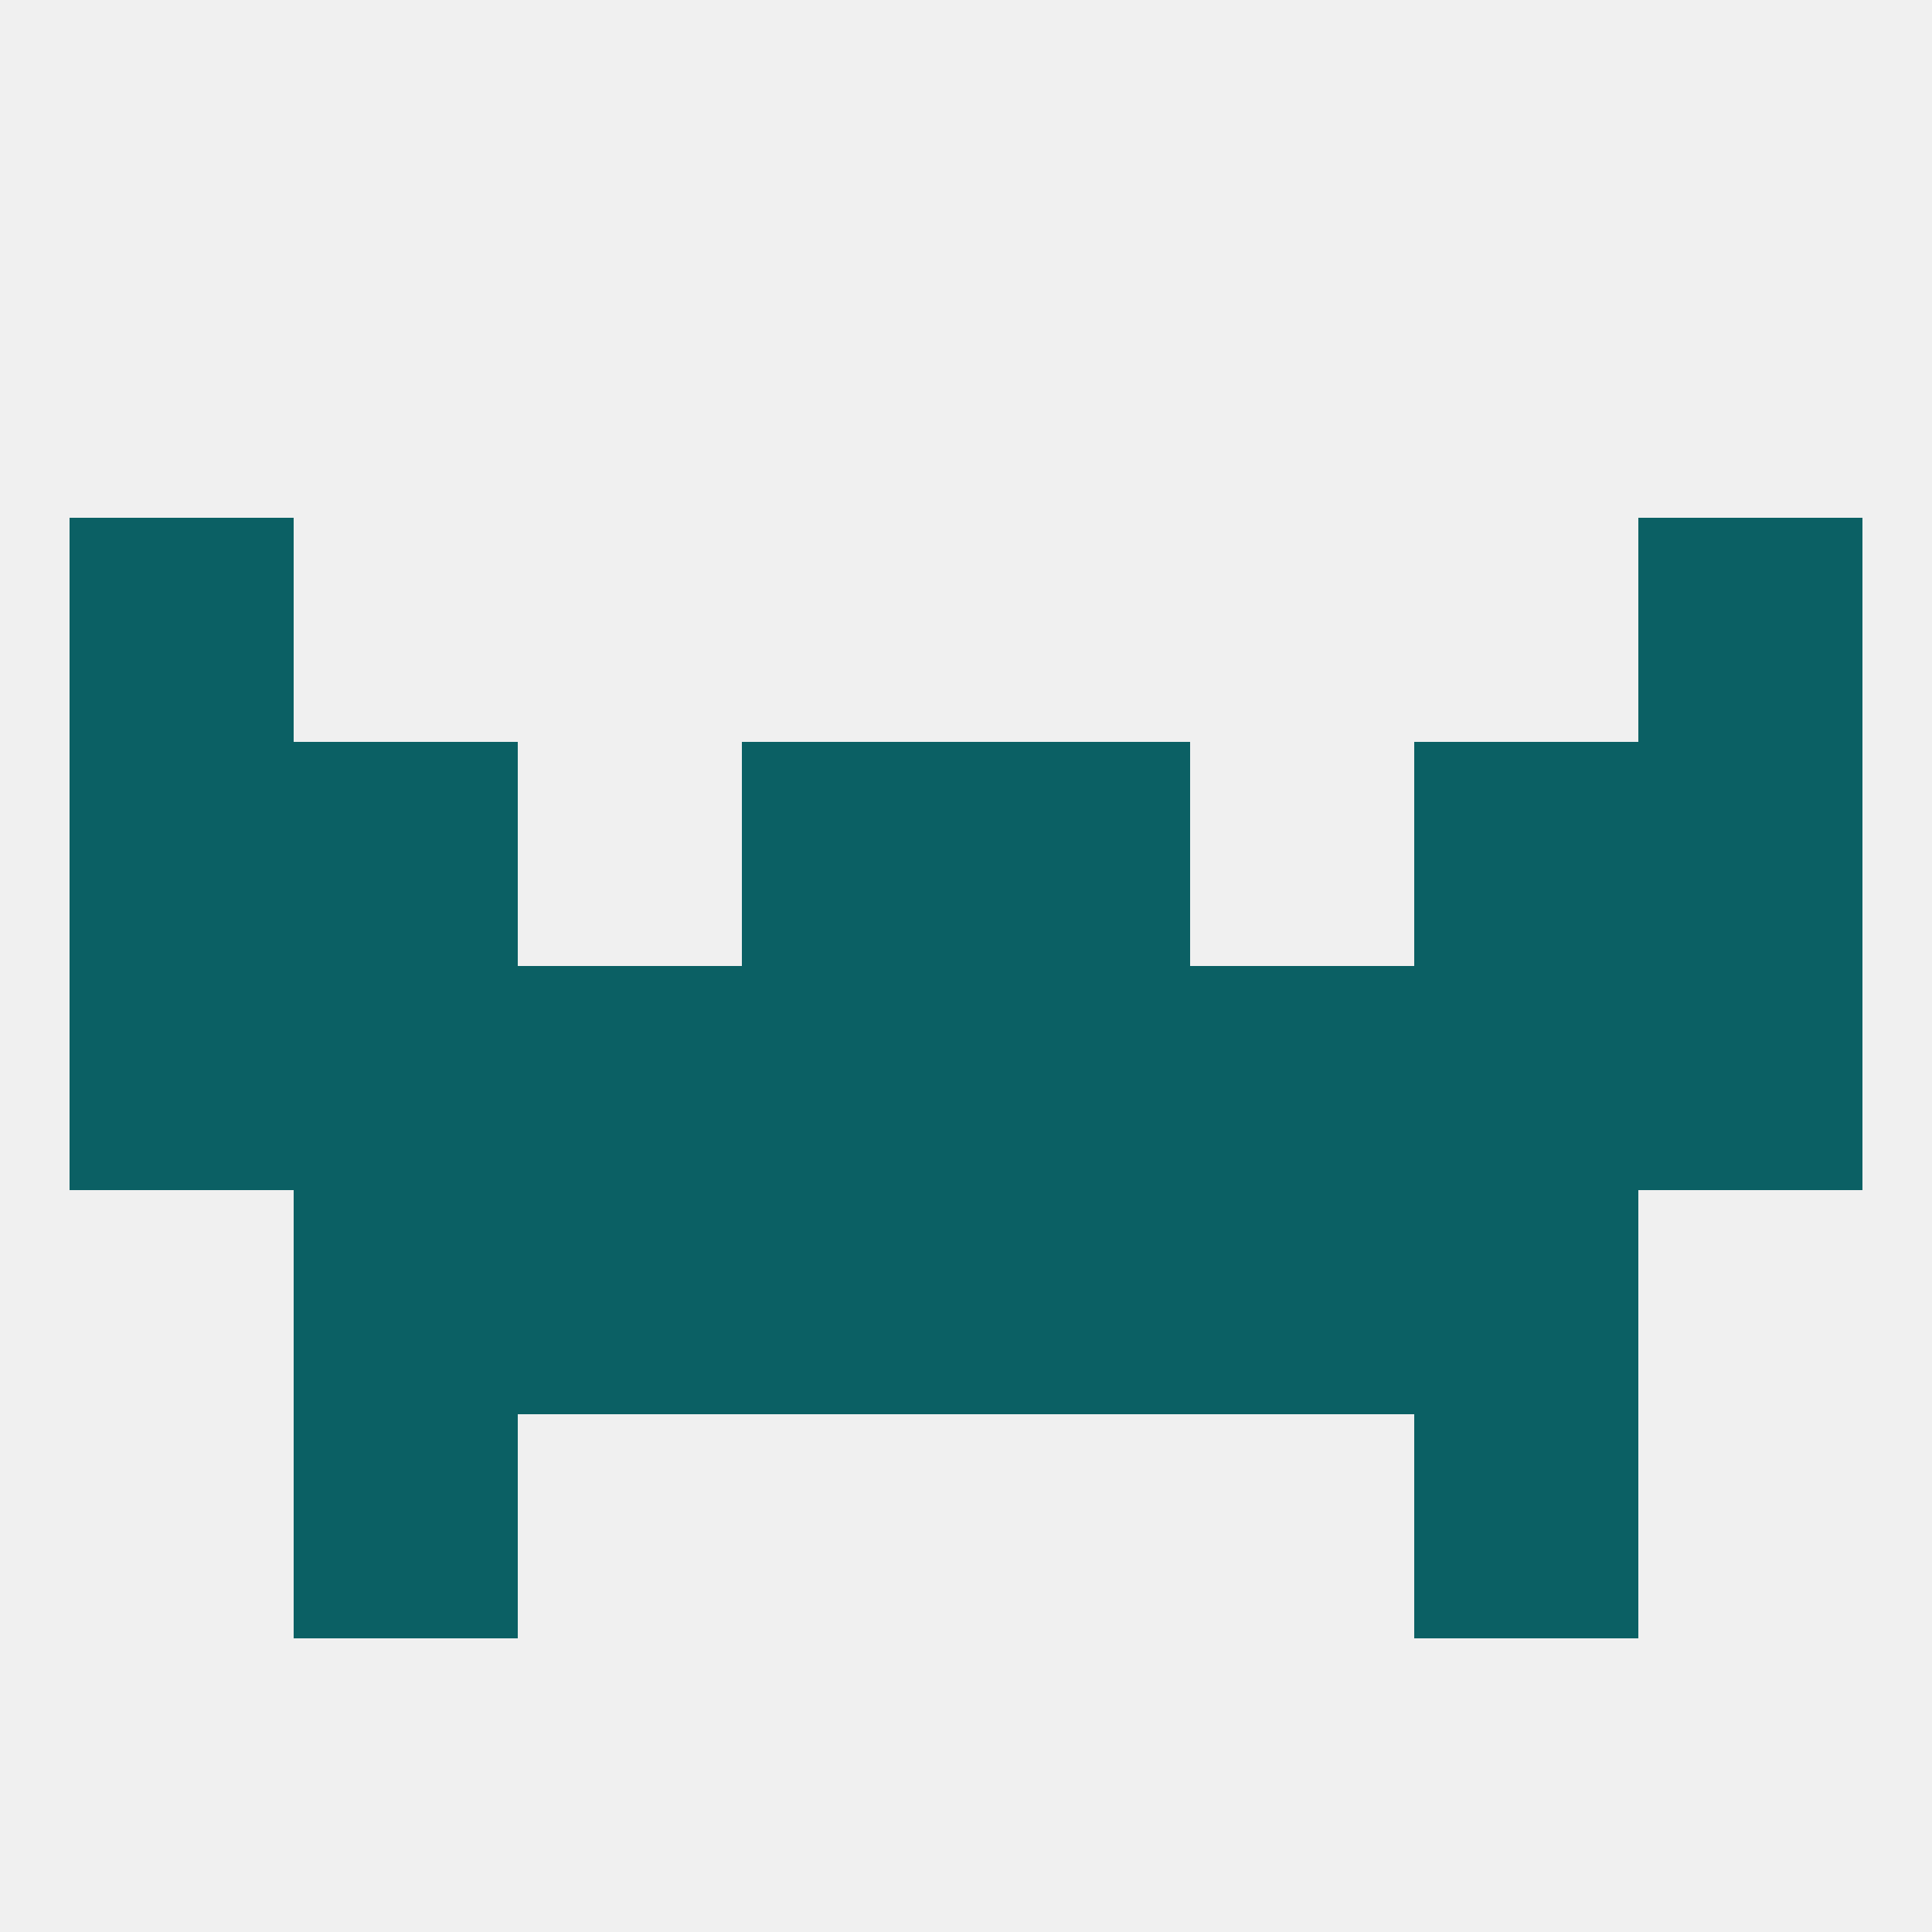 
<!--   <?xml version="1.0"?> -->
<svg version="1.1" baseprofile="full" xmlns="http://www.w3.org/2000/svg" xmlns:xlink="http://www.w3.org/1999/xlink" xmlns:ev="http://www.w3.org/2001/xml-events" width="250" height="250" viewBox="0 0 250 250" >
	<rect width="100%" height="100%" fill="rgba(240,240,240,255)"/>

	<rect x="38" y="183" width="29" height="29" fill="rgba(11,96,100,255)"/>
	<rect x="183" y="183" width="29" height="29" fill="rgba(11,96,100,255)"/>
	<rect x="96" y="96" width="29" height="29" fill="rgba(11,96,100,255)"/>
	<rect x="125" y="96" width="29" height="29" fill="rgba(11,96,100,255)"/>
	<rect x="9" y="96" width="29" height="29" fill="rgba(11,96,100,255)"/>
	<rect x="212" y="96" width="29" height="29" fill="rgba(11,96,100,255)"/>
	<rect x="38" y="96" width="29" height="29" fill="rgba(11,96,100,255)"/>
	<rect x="183" y="96" width="29" height="29" fill="rgba(11,96,100,255)"/>
	<rect x="212" y="67" width="29" height="29" fill="rgba(11,96,100,255)"/>
	<rect x="9" y="67" width="29" height="29" fill="rgba(11,96,100,255)"/>
	<rect x="212" y="125" width="29" height="29" fill="rgba(11,96,100,255)"/>
	<rect x="96" y="125" width="29" height="29" fill="rgba(11,96,100,255)"/>
	<rect x="125" y="125" width="29" height="29" fill="rgba(11,96,100,255)"/>
	<rect x="154" y="125" width="29" height="29" fill="rgba(11,96,100,255)"/>
	<rect x="38" y="125" width="29" height="29" fill="rgba(11,96,100,255)"/>
	<rect x="9" y="125" width="29" height="29" fill="rgba(11,96,100,255)"/>
	<rect x="67" y="125" width="29" height="29" fill="rgba(11,96,100,255)"/>
	<rect x="183" y="125" width="29" height="29" fill="rgba(11,96,100,255)"/>
	<rect x="96" y="154" width="29" height="29" fill="rgba(11,96,100,255)"/>
	<rect x="125" y="154" width="29" height="29" fill="rgba(11,96,100,255)"/>
	<rect x="38" y="154" width="29" height="29" fill="rgba(11,96,100,255)"/>
	<rect x="183" y="154" width="29" height="29" fill="rgba(11,96,100,255)"/>
	<rect x="67" y="154" width="29" height="29" fill="rgba(11,96,100,255)"/>
	<rect x="154" y="154" width="29" height="29" fill="rgba(11,96,100,255)"/>
</svg>